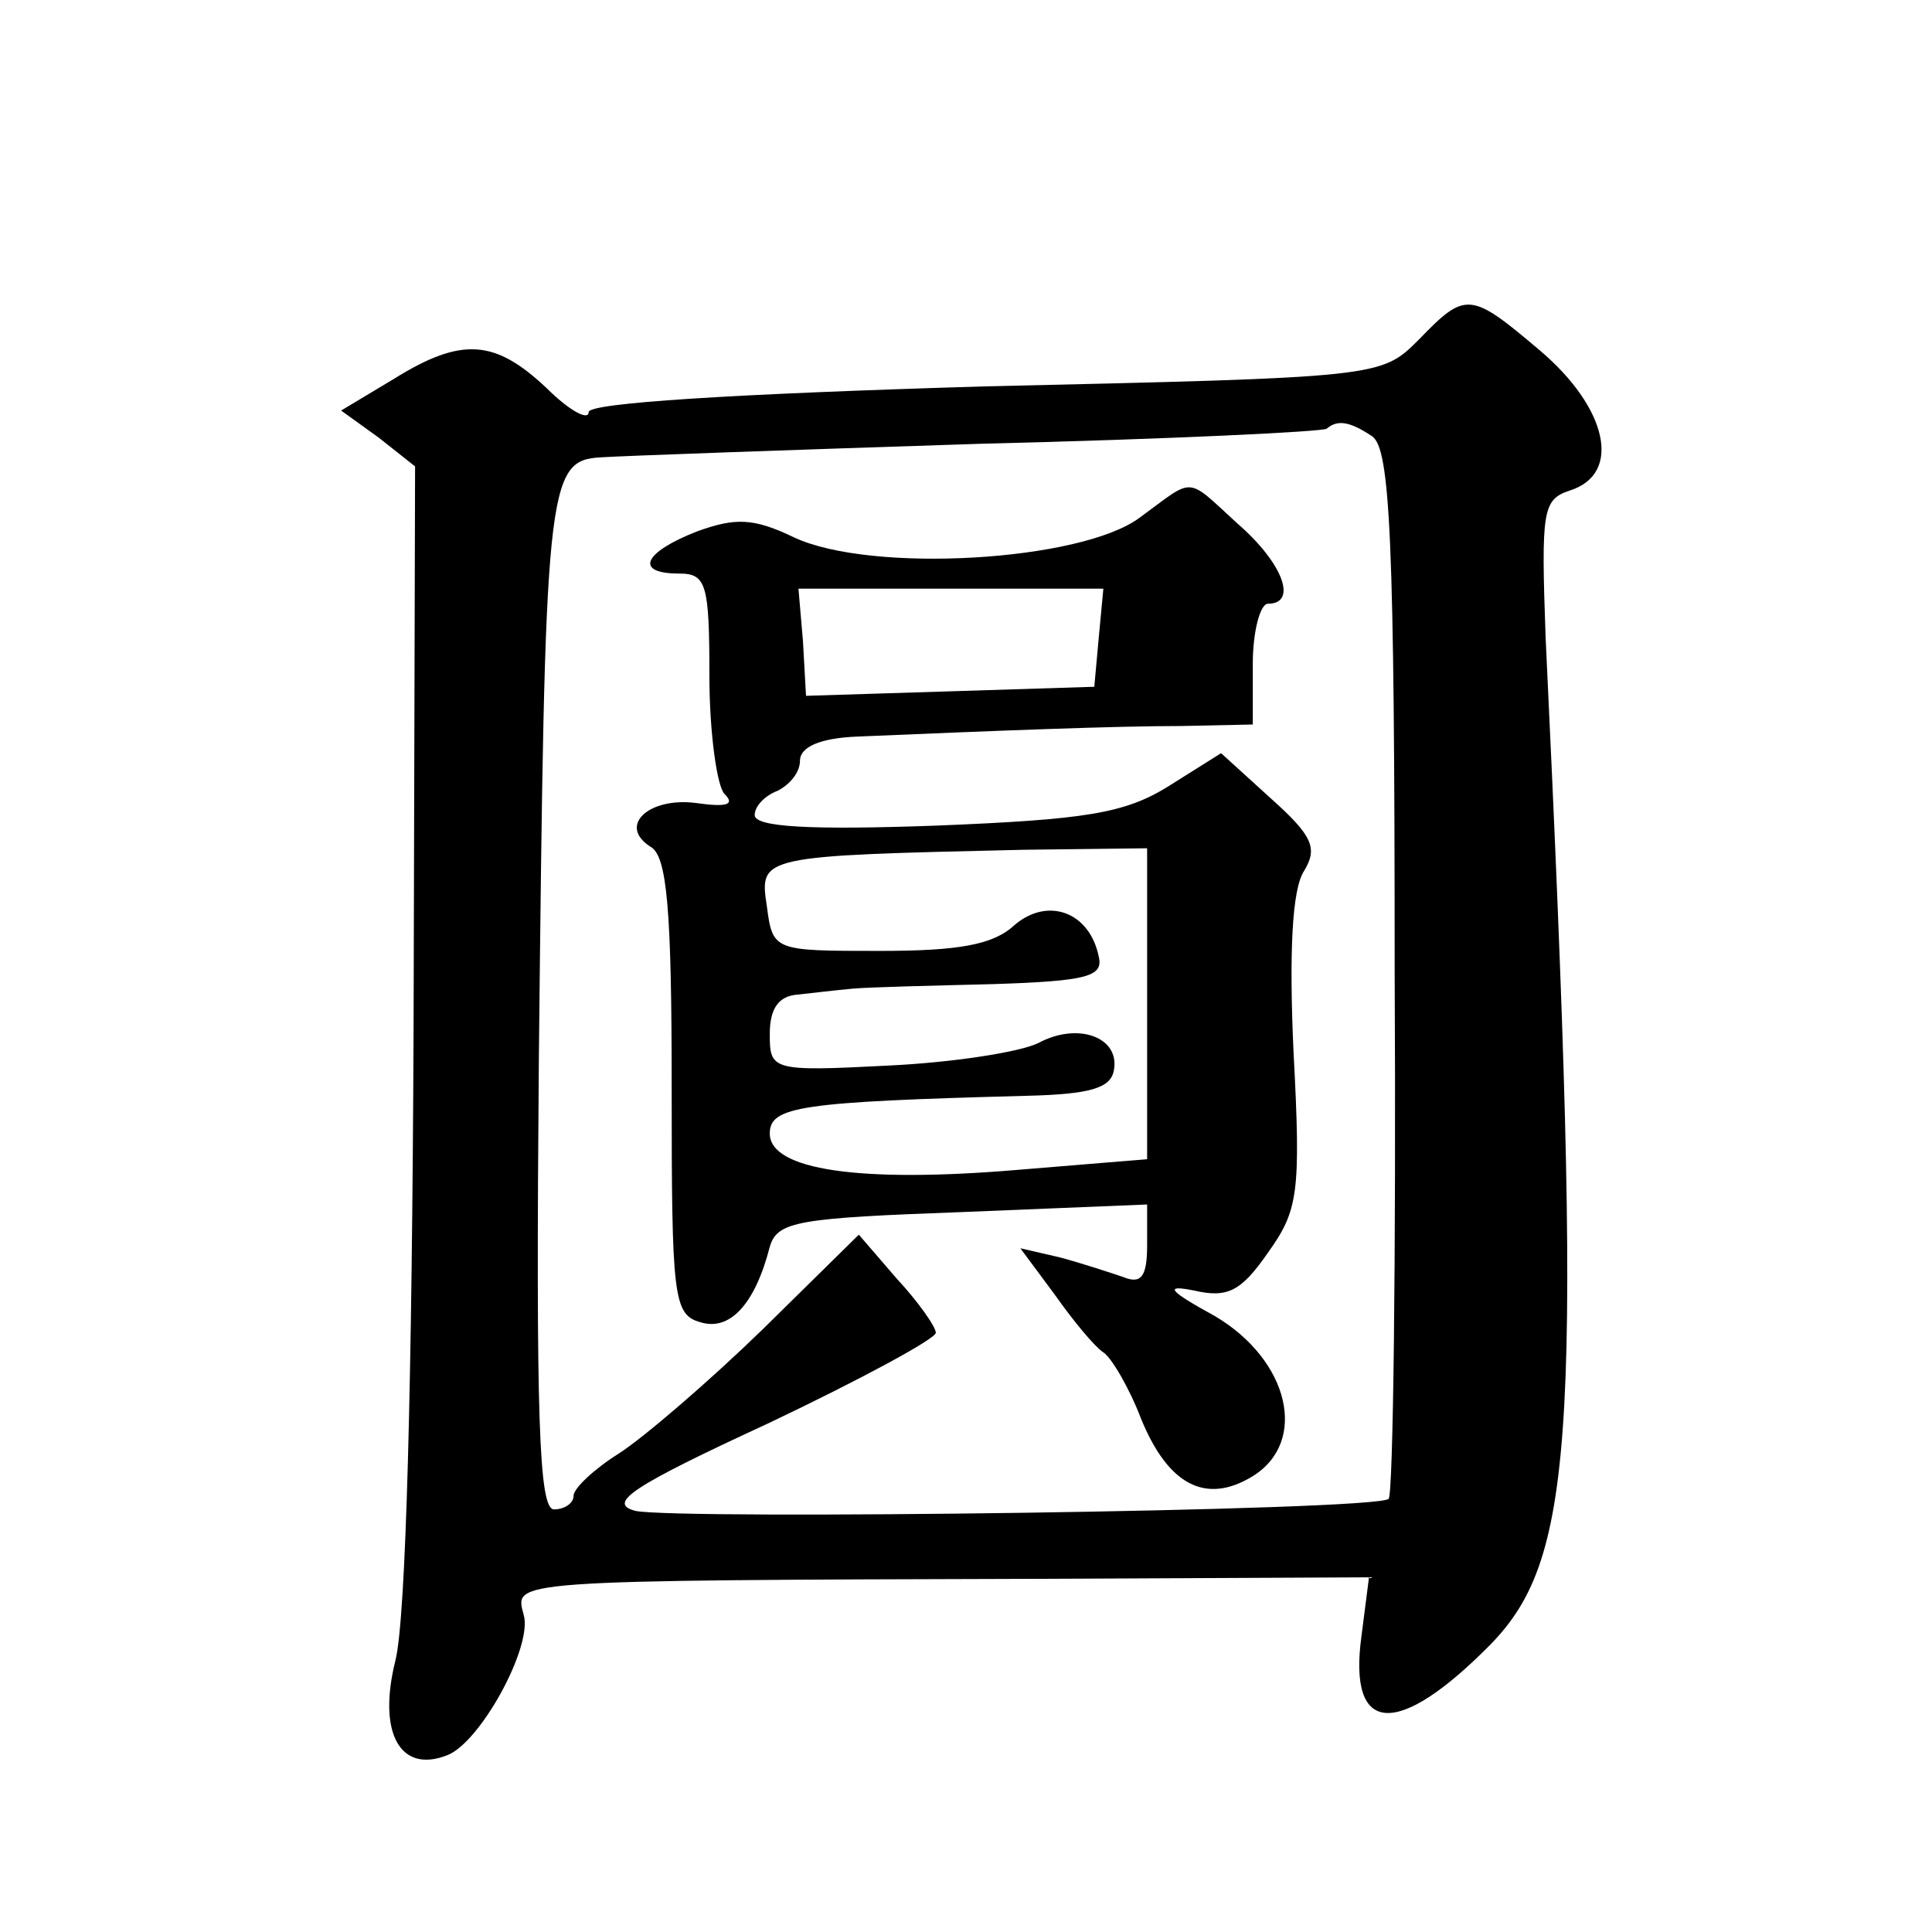 <?xml version="1.0" standalone="no"?>
<!DOCTYPE svg PUBLIC "-//W3C//DTD SVG 20010904//EN"
 "http://www.w3.org/TR/2001/REC-SVG-20010904/DTD/svg10.dtd">
<svg version="1.0" xmlns="http://www.w3.org/2000/svg"
 width="128pt" height="128pt" viewBox="0 0 128 128"
 preserveAspectRatio="xMidYMid meet">
<g transform="translate(0,128) scale(0.1,-0.1)"
fill="#0" stroke="none">
<path d="M940 1055 c-25 -25 -25 -25 -288 -31 -168 -5 -262 -11 -262 -17 0 -6 -13
1 -28 16 -34 32 -56 34 -101 6 l-35 -21 25 -18 24 -19 -1 -373 c-1 -233 -5 -390
-12 -418 -12 -48 3 -75 34 -63 22 8 57 72 51 93 -6 23 -14 23 344 24 l216 1 -5
-39 c-9 -66 24 -68 86 -5 56 58 61 142 36 667 -3 84 -2 91 16 97 35 11 25 55 -20
93 -46 39 -49 39 -80 7z m-31 -64 c12 -8 15 -67 15 -354 1 -190 -1 -348 -4 -350
-7 -8 -471 -14 -499 -8 -19 5 -3 16 88 58 61 29 111 56 111 60 0 4 -12 21 -26 36
l-25 29 -64 -63 c-35 -34 -78 -71 -95 -82 -16 -10 -30 -23 -30 -28 0 -5 -6 -9 -13
-9 -10 0 -12 61 -10 298 4 381 5 397 41 399 15 1 128 5 252 9 124 3 227 8 229 10
7 6 15 5 30 -5z M755 937 c-39 -29 -178 -37 -229 -13 -27 13 -39 13 -64 4 -36 -14
-42 -28 -12 -28 18 0 20 -7 20 -68 0 -37 5 -73 10 -78 7 -7 2 -9 -19 -6 -31 4 -52
-15 -30 -29 11 -6 14 -42 14 -159 0 -139 1 -151 19 -156 19 -6 36 11 46 50 5 17
19 19 128 23 l122 5 0 -27 c0 -21 -4 -26 -16 -21 -9 3 -27 9 -42 13 l-26 6 23 -31
c12 -17 26 -34 32 -38 5 -3 17 -23 25 -44 18 -44 43 -57 74 -38 37 23 24 77 -25
106 -31 17 -34 21 -14 17 22 -5 31 -1 49 25 20 28 22 39 17 133 -3 66 -1 108 7
120 9 15 6 23 -22 48 l-33 30 -35 -22 c-29 -18 -55 -22 -154 -26 -83 -3 -120 -1
-120 7 0 6 7 13 15 16 8 4 15 12 15 20 0 9 13 15 38 16 94 4 171 7 215 7 l47 1
0 40 c0 22 5 40 10 40 20 0 10 27 -20 53 -35 32 -28 31 -65 4z m-27 -79 l-3 -33
-95 -3 -96 -3 -2 36 -3 35 101 0 101 0 -3 -32z m32 -243 l0 -103 -85 -7 c-106 -9
-165 0 -165 24 0 18 20 21 170 25 42 1 56 5 58 17 4 22 -24 32 -50 18 -12 -6 -57
-13 -100 -15 -77 -4 -78 -3 -78 21 0 17 6 25 18 26 9 1 26 3 37 4 11 1 53 2 93
3 62 2 73 5 70 18 -6 30 -34 40 -56 21 -14 -13 -37 -17 -89 -17 -71 0 -71 0 -75
30 -5 33 -4 33 170 37 l82 1 0 -103z"/>
</g>
</svg>
